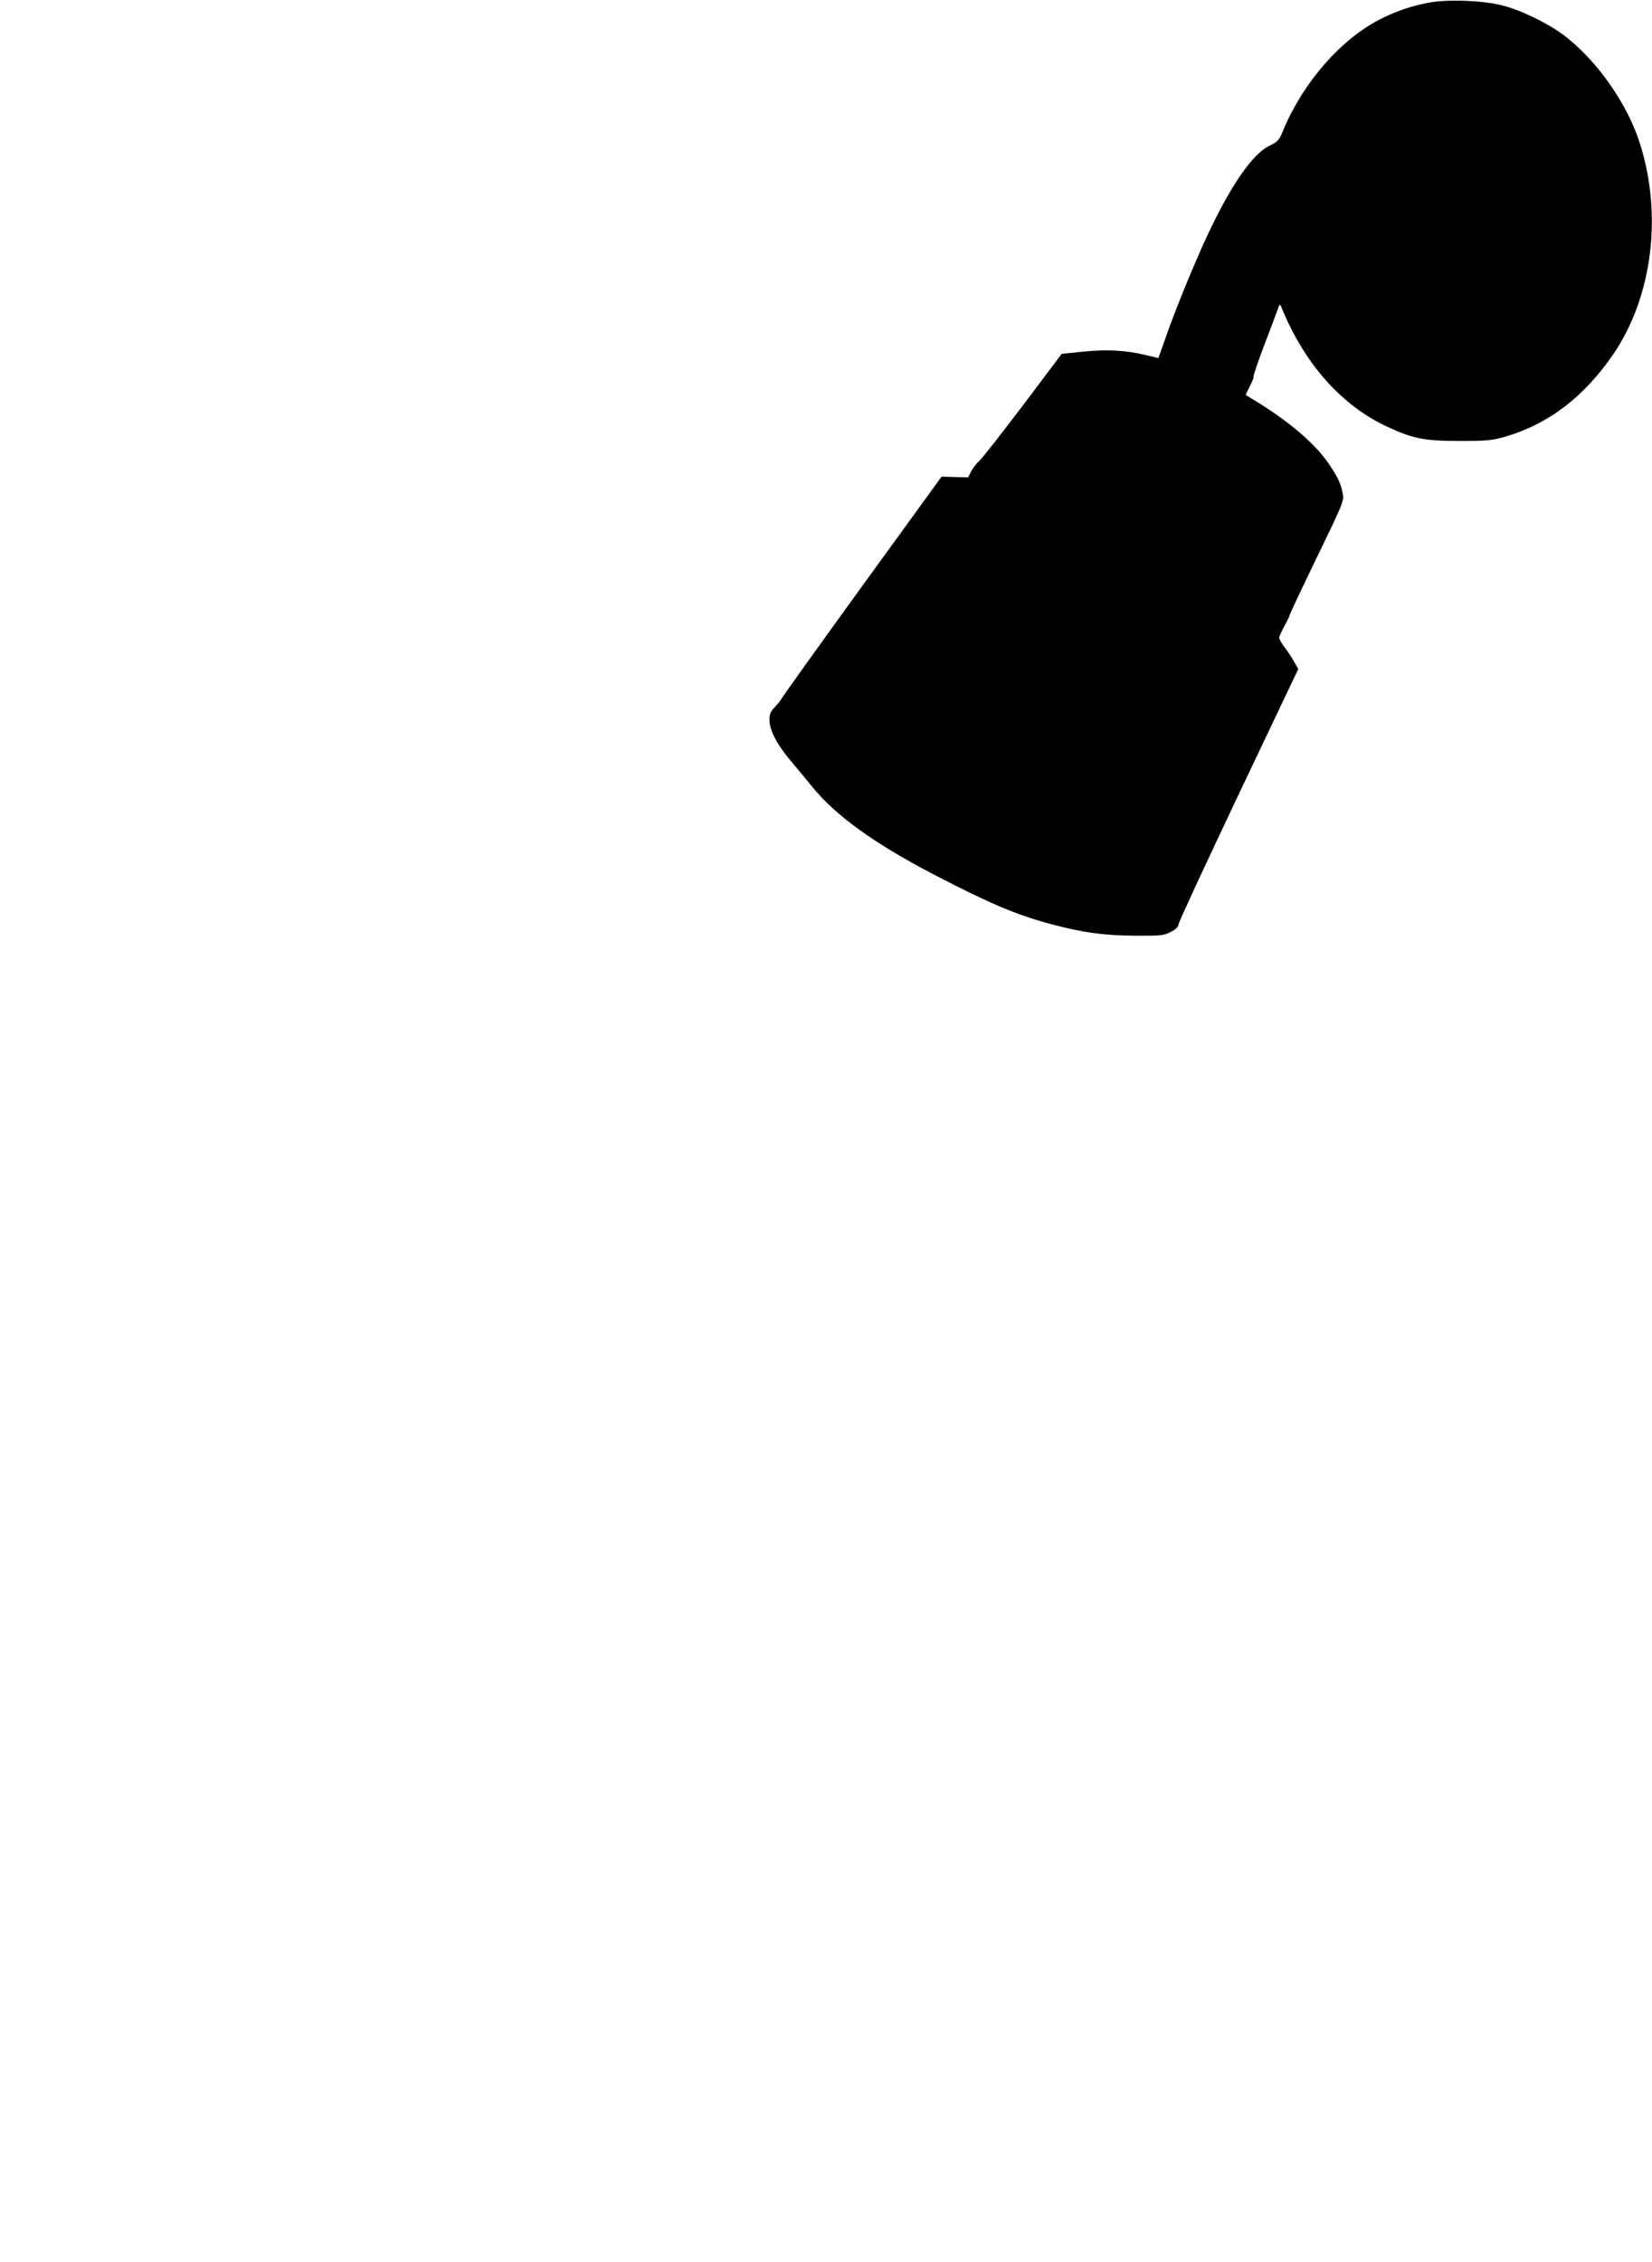 <?xml version="1.0" standalone="no"?>
<!DOCTYPE svg PUBLIC "-//W3C//DTD SVG 20010904//EN"
 "http://www.w3.org/TR/2001/REC-SVG-20010904/DTD/svg10.dtd">
<svg version="1.0" xmlns="http://www.w3.org/2000/svg"
 width="935pt" height="1280pt" viewBox="0 0 935 1280"
 preserveAspectRatio="xMidYMid meet">
<g transform="translate(0,1280) scale(0.1,-0.1)"
fill="#000000" stroke="none">
<path d="M8087 12785 c-100 -19 -185 -48 -272 -92 -224 -113 -437 -356 -550
-625 -25 -62 -32 -69 -81 -93 -102 -50 -234 -248 -375 -560 -78 -175 -168
-397 -219 -546 l-34 -95 -75 18 c-112 27 -223 32 -355 18 l-117 -12 -216 -287
c-119 -157 -230 -299 -248 -316 -18 -16 -40 -45 -49 -63 l-17 -33 -75 2 -75 2
-455 -627 c-250 -345 -454 -630 -454 -634 0 -3 -15 -21 -32 -40 -27 -27 -33
-41 -33 -75 0 -58 42 -138 117 -228 35 -41 90 -107 122 -147 134 -166 352
-323 691 -500 320 -166 469 -229 669 -282 177 -47 295 -63 471 -64 148 -1 163
1 203 22 27 14 42 29 42 42 0 10 153 340 339 732 l339 713 -26 45 c-14 25 -38
61 -54 81 -15 20 -28 43 -28 50 0 8 14 38 30 68 17 30 30 58 30 63 0 4 69 151
154 326 145 299 154 320 146 357 -11 59 -26 91 -76 166 -78 118 -233 250 -442
375 l-32 20 24 49 c14 27 23 51 21 55 -2 4 23 78 56 166 34 87 68 179 77 204
15 43 16 43 25 20 131 -320 341 -556 602 -676 142 -66 210 -79 405 -79 153 0
185 3 255 23 249 72 451 226 618 471 218 322 277 781 150 1185 -70 226 -244
474 -431 616 -90 68 -248 145 -352 170 -113 28 -307 35 -413 15z"/>
</g>
</svg>
